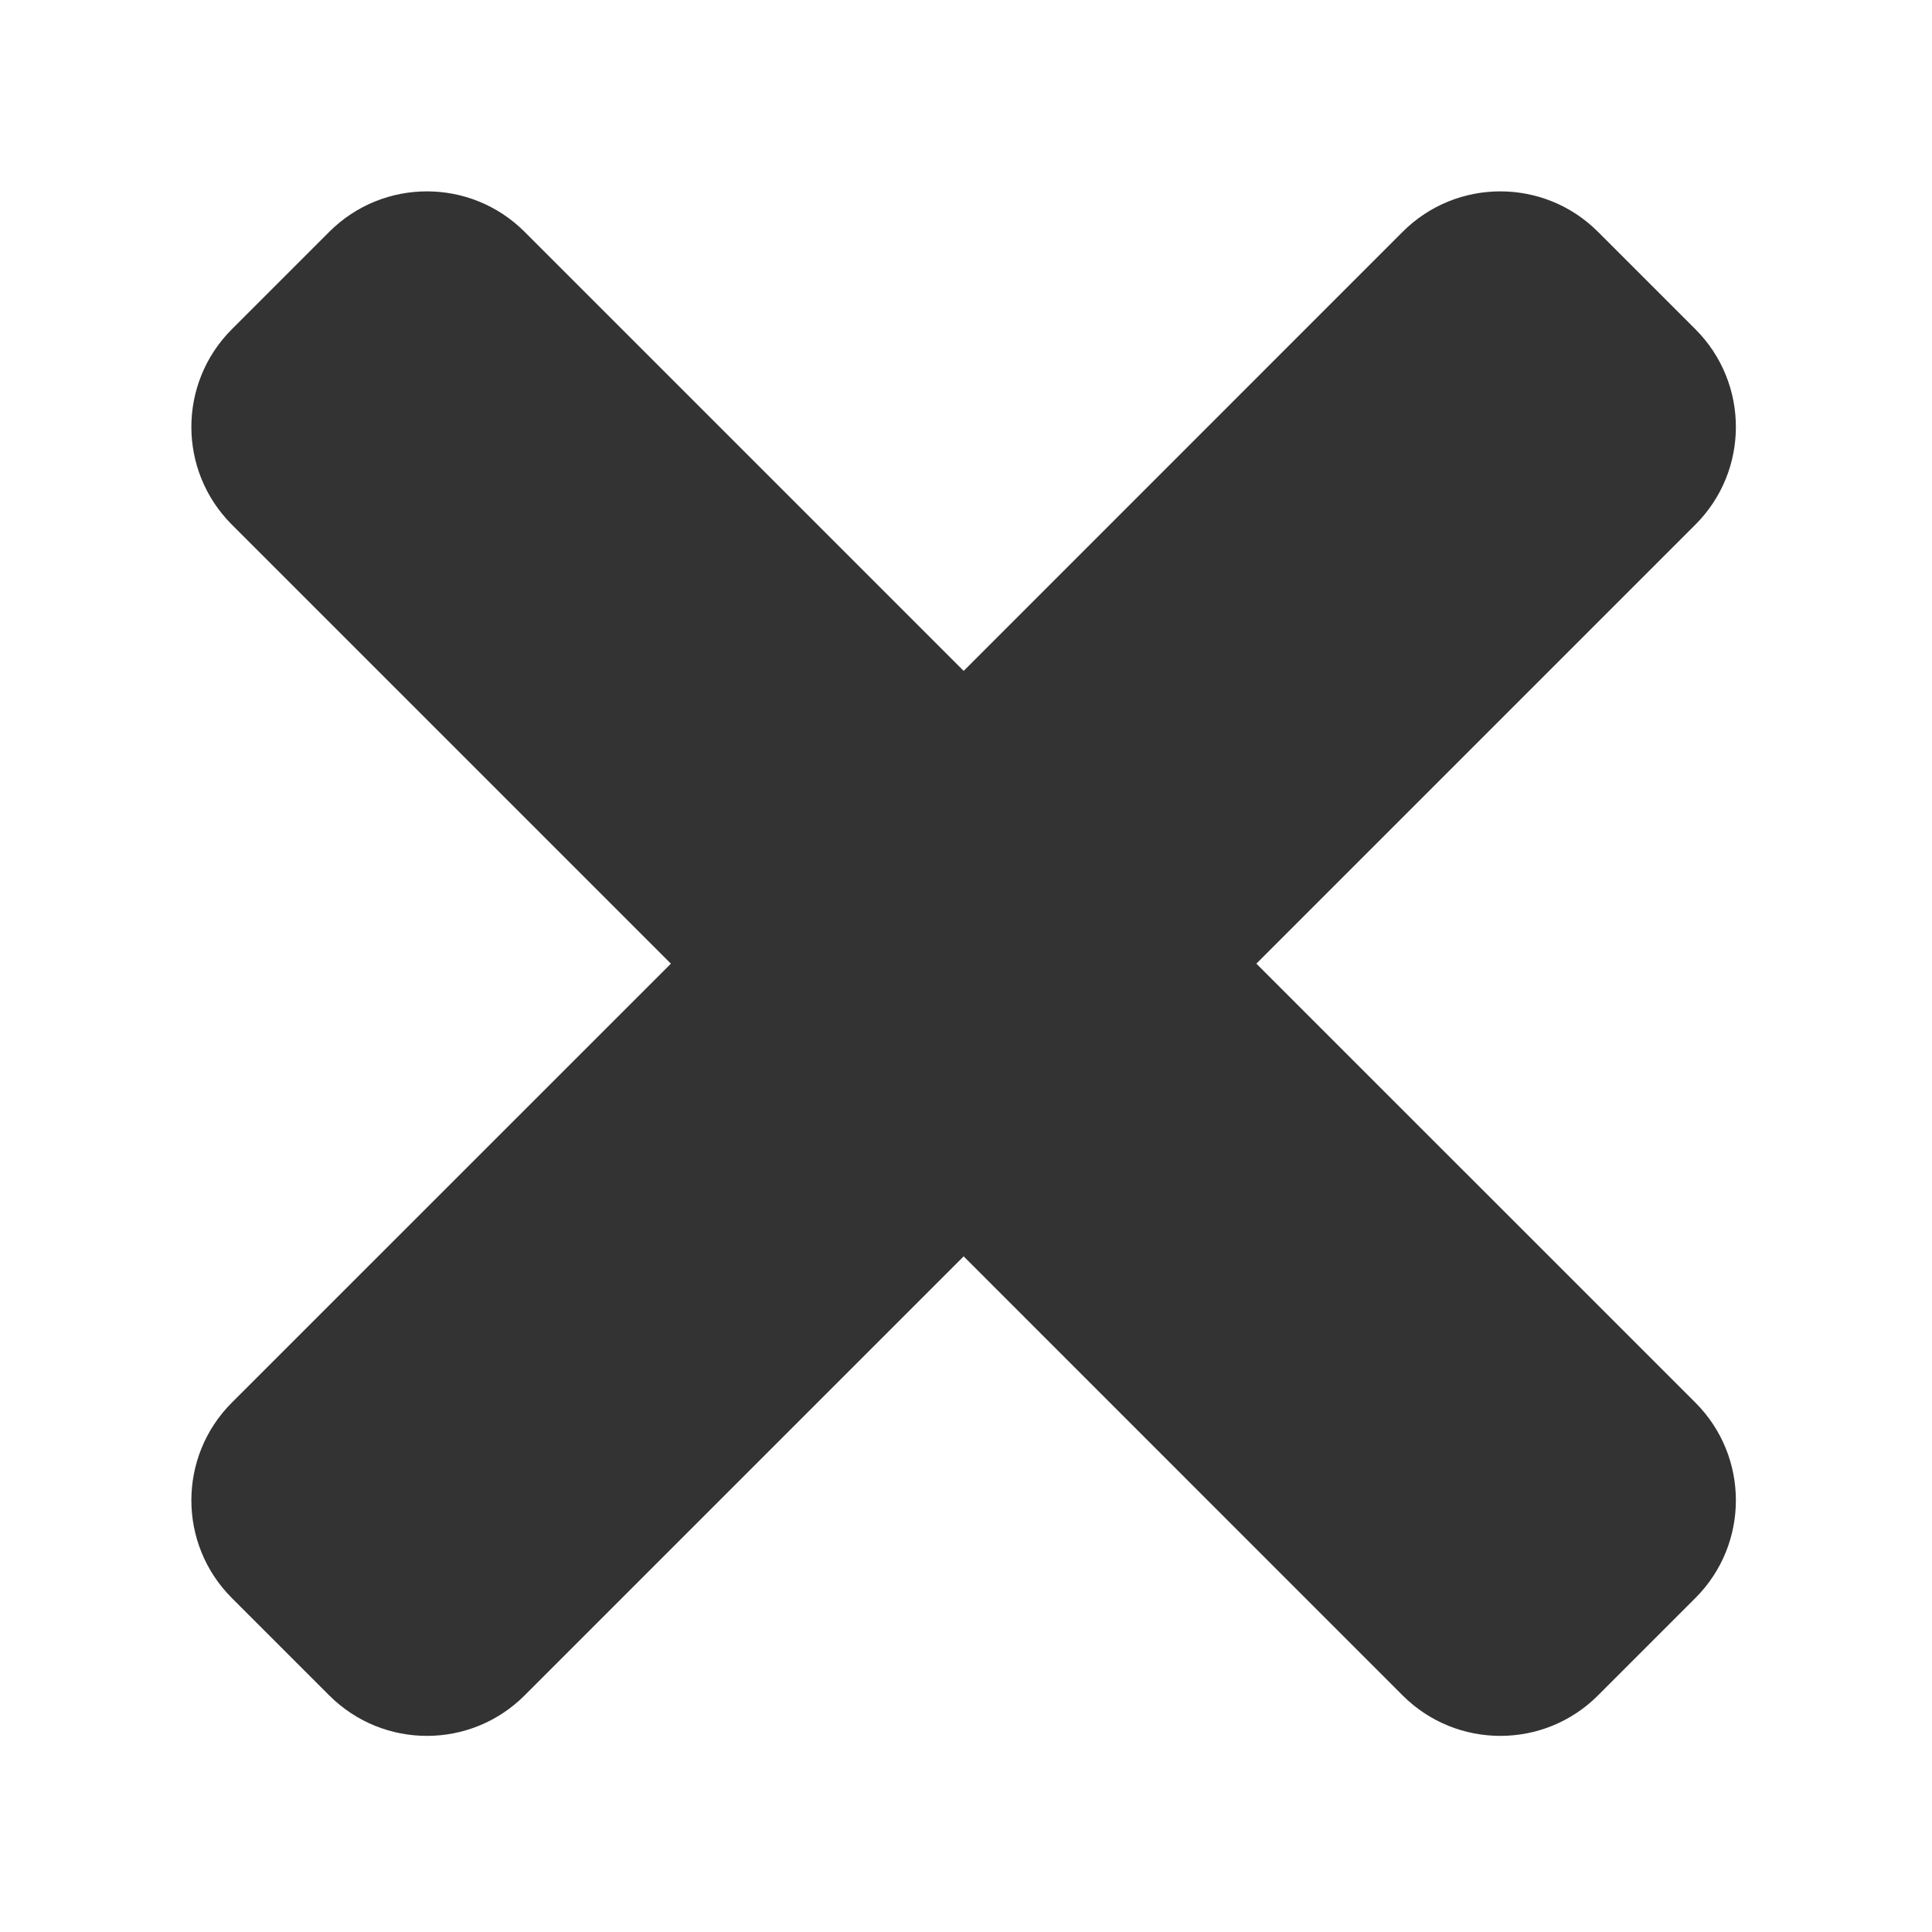 <svg width="24" height="24" viewBox="0 0 24 24" fill="none" xmlns="http://www.w3.org/2000/svg">
<g clip-path="url(#clip0_7511_16073)">
<path d="M17.425 2.879L11.971 8.334L6.516 2.879C5.846 2.21 4.761 2.21 4.091 2.879L2.879 4.091C2.21 4.761 2.21 5.846 2.879 6.516L8.334 11.971L2.879 17.425C2.21 18.095 2.21 19.18 2.879 19.85L4.091 21.062C4.761 21.731 5.846 21.731 6.516 21.062L11.971 15.607L17.425 21.062C18.095 21.731 19.18 21.731 19.85 21.062L21.062 19.85C21.731 19.18 21.731 18.095 21.062 17.425L15.607 11.971L21.062 6.516C21.731 5.846 21.731 4.761 21.062 4.091L19.85 2.879C19.18 2.21 18.095 2.21 17.425 2.879Z" fill="#333333"/>
</g>
<defs>
<clipPath id="clip0_7511_16073">
<rect width="24" height="24" fill="white"/>
</clipPath>
</defs>
</svg>
